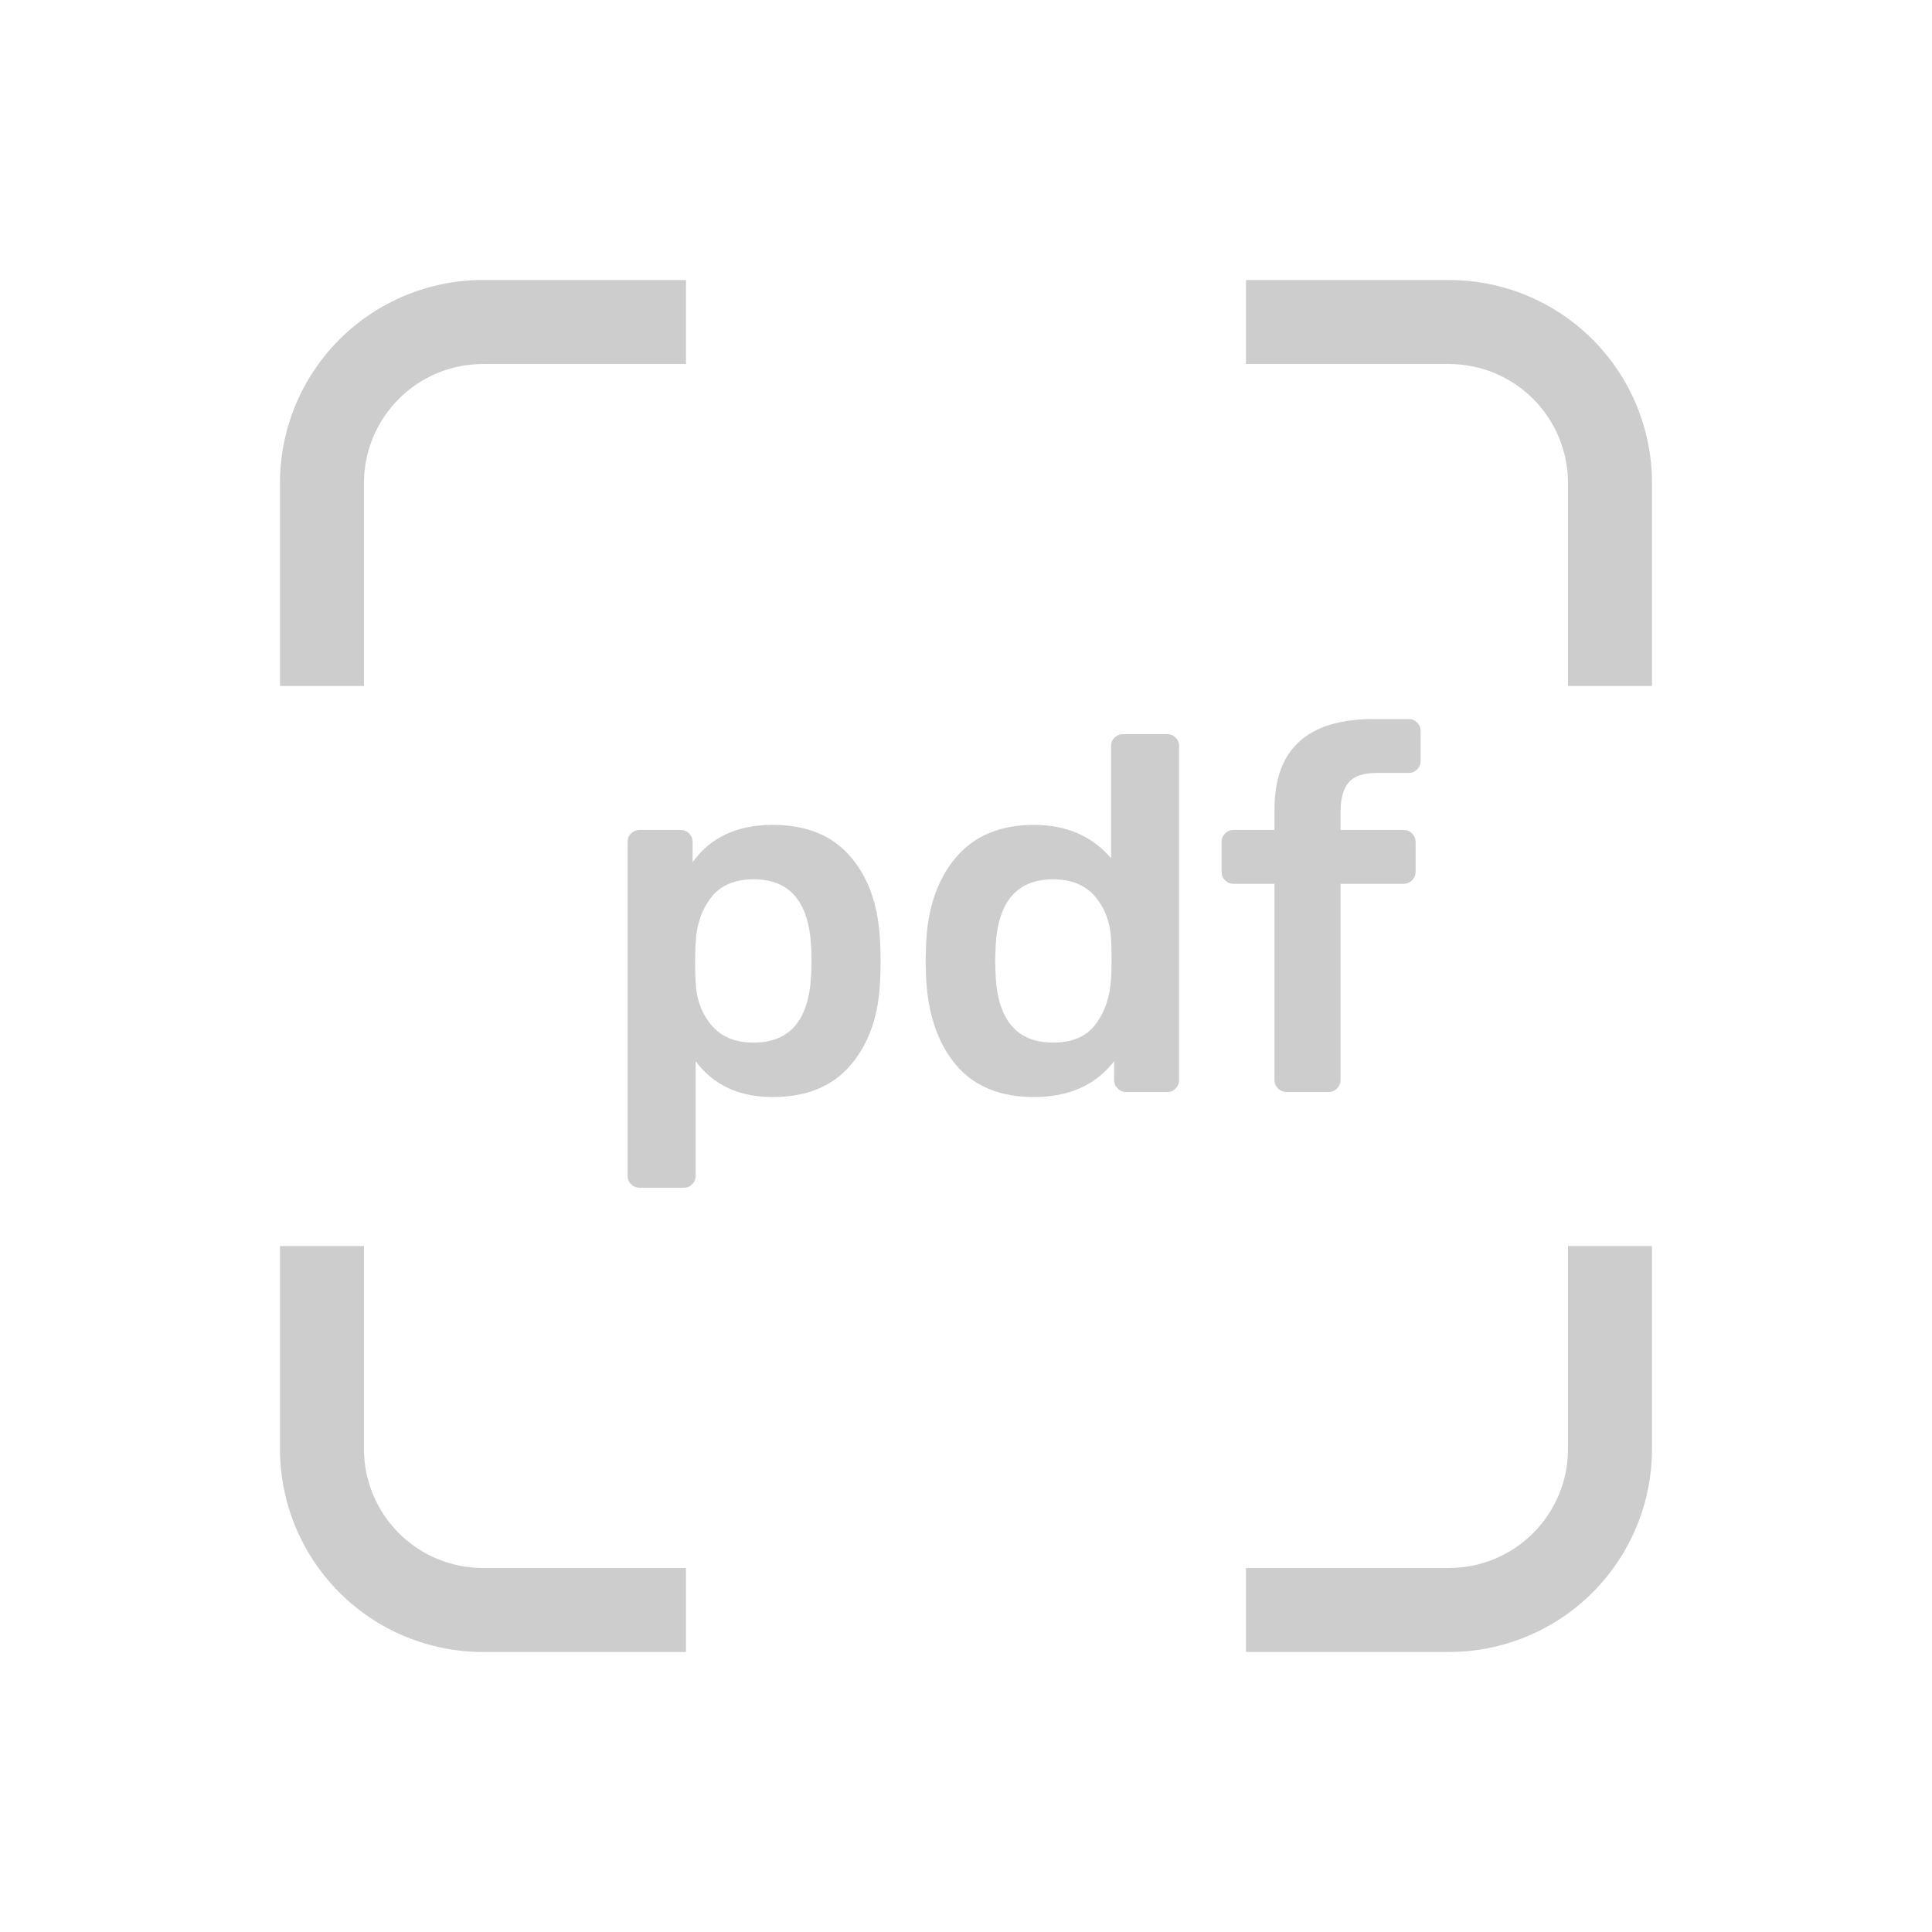 <svg width="46" height="46" viewBox="0 0 46 46" fill="none" xmlns="http://www.w3.org/2000/svg">
<path d="M30.666 37.333H29.666V39.333H30.666V37.333ZM39.333 30.667V29.667H37.333V30.667H39.333ZM30.666 39.333H34.499V37.333H30.666V39.333ZM34.499 39.333C35.781 39.333 37.011 38.824 37.917 37.918L36.503 36.504C35.971 37.035 35.251 37.333 34.499 37.333V39.333ZM37.917 37.918C38.824 37.011 39.333 35.782 39.333 34.5H37.333C37.333 35.252 37.034 35.972 36.503 36.504L37.917 37.918ZM39.333 34.5V30.667H37.333V34.5H39.333Z" fill="#CDCDCD"/>
<path d="M8.666 30.667V29.667H6.666V30.667H8.666ZM7.666 34.5H6.666H7.666ZM15.333 39.333H16.333V37.333H15.333V39.333ZM6.666 30.667V34.5H8.666V30.667H6.666ZM6.666 34.5C6.666 35.782 7.175 37.011 8.082 37.918L9.496 36.504C8.965 35.972 8.666 35.252 8.666 34.5H6.666ZM8.082 37.918C8.988 38.824 10.217 39.333 11.499 39.333V37.333C10.748 37.333 10.027 37.035 9.496 36.504L8.082 37.918ZM11.499 39.333H15.333V37.333H11.499V39.333Z" fill="#CDCDCD"/>
<path d="M30.666 6.667H29.666V8.667H30.666V6.667ZM34.499 7.667V6.667V7.667ZM37.333 15.333V16.333H39.333V15.333H37.333ZM30.666 8.667H34.499V6.667H30.666V8.667ZM34.499 8.667C35.251 8.667 35.971 8.965 36.503 9.497L37.917 8.082C37.011 7.176 35.781 6.667 34.499 6.667V8.667ZM36.503 9.497C37.034 10.028 37.333 10.749 37.333 11.5H39.333C39.333 10.218 38.824 8.989 37.917 8.082L36.503 9.497ZM37.333 11.5V15.333H39.333V11.5H37.333Z" fill="#CDCDCD"/>
<path d="M6.666 15.333V16.333H8.666V15.333H6.666ZM11.499 7.667V6.667V7.667ZM15.333 8.667H16.333V6.667H15.333V8.667ZM8.666 15.333V11.5H6.666V15.333H8.666ZM8.666 11.5C8.666 10.749 8.965 10.028 9.496 9.497L8.082 8.082C7.175 8.989 6.666 10.218 6.666 11.5H8.666ZM9.496 9.497C10.027 8.965 10.748 8.667 11.499 8.667V6.667C10.217 6.667 8.988 7.176 8.082 8.082L9.496 9.497ZM11.499 8.667H15.333V6.667H11.499V8.667Z" fill="#CDCDCD"/>
<path d="M15.231 28.28C15.151 28.28 15.083 28.252 15.027 28.196C14.971 28.148 14.943 28.08 14.943 27.992V20.048C14.943 19.96 14.971 19.892 15.027 19.844C15.083 19.788 15.151 19.76 15.231 19.76H16.191C16.279 19.76 16.351 19.788 16.407 19.844C16.463 19.9 16.491 19.968 16.491 20.048V20.528C16.915 19.936 17.551 19.64 18.399 19.64C19.207 19.64 19.827 19.896 20.259 20.408C20.691 20.912 20.923 21.592 20.955 22.448C20.963 22.544 20.967 22.688 20.967 22.88C20.967 23.072 20.963 23.216 20.955 23.312C20.931 24.152 20.699 24.832 20.259 25.352C19.827 25.864 19.207 26.12 18.399 26.12C17.599 26.12 16.987 25.836 16.563 25.268V27.992C16.563 28.08 16.535 28.148 16.479 28.196C16.431 28.252 16.363 28.28 16.275 28.28H15.231ZM17.943 24.824C18.799 24.824 19.255 24.296 19.311 23.24C19.319 23.16 19.323 23.04 19.323 22.88C19.323 22.72 19.319 22.6 19.311 22.52C19.255 21.464 18.799 20.936 17.943 20.936C17.487 20.936 17.147 21.084 16.923 21.38C16.699 21.676 16.579 22.036 16.563 22.46C16.555 22.556 16.551 22.708 16.551 22.916C16.551 23.124 16.555 23.28 16.563 23.384C16.579 23.784 16.703 24.124 16.935 24.404C17.167 24.684 17.503 24.824 17.943 24.824ZM24.618 26.12C23.81 26.12 23.19 25.864 22.758 25.352C22.326 24.832 22.09 24.14 22.05 23.276L22.038 22.88L22.05 22.484C22.082 21.636 22.314 20.952 22.746 20.432C23.186 19.904 23.81 19.64 24.618 19.64C25.386 19.64 25.998 19.904 26.454 20.432V17.768C26.454 17.68 26.482 17.612 26.538 17.564C26.594 17.508 26.662 17.48 26.742 17.48H27.786C27.874 17.48 27.942 17.508 27.99 17.564C28.046 17.612 28.074 17.68 28.074 17.768V25.712C28.074 25.792 28.046 25.86 27.99 25.916C27.942 25.972 27.874 26 27.786 26H26.814C26.734 26 26.666 25.972 26.61 25.916C26.554 25.86 26.526 25.792 26.526 25.712V25.268C26.086 25.836 25.45 26.12 24.618 26.12ZM25.074 24.824C25.53 24.824 25.866 24.68 26.082 24.392C26.306 24.096 26.43 23.732 26.454 23.3C26.462 23.204 26.466 23.052 26.466 22.844C26.466 22.628 26.462 22.472 26.454 22.376C26.438 21.976 26.314 21.636 26.082 21.356C25.85 21.076 25.514 20.936 25.074 20.936C24.218 20.936 23.762 21.464 23.706 22.52L23.694 22.88L23.706 23.24C23.762 24.296 24.218 24.824 25.074 24.824ZM30.633 26C30.553 26 30.485 25.972 30.429 25.916C30.373 25.86 30.345 25.792 30.345 25.712V21.044H29.373C29.293 21.044 29.225 21.016 29.169 20.96C29.113 20.904 29.085 20.836 29.085 20.756V20.048C29.085 19.968 29.113 19.9 29.169 19.844C29.225 19.788 29.293 19.76 29.373 19.76H30.345V19.28C30.345 18.552 30.541 18.012 30.933 17.66C31.325 17.3 31.917 17.12 32.709 17.12H33.537C33.617 17.12 33.685 17.148 33.741 17.204C33.797 17.26 33.825 17.328 33.825 17.408V18.116C33.825 18.196 33.797 18.264 33.741 18.32C33.685 18.376 33.617 18.404 33.537 18.404H32.769C32.457 18.404 32.237 18.48 32.109 18.632C31.981 18.784 31.917 19.02 31.917 19.34V19.76H33.417C33.497 19.76 33.565 19.788 33.621 19.844C33.677 19.9 33.705 19.968 33.705 20.048V20.756C33.705 20.836 33.677 20.904 33.621 20.96C33.565 21.016 33.497 21.044 33.417 21.044H31.917V25.712C31.917 25.792 31.889 25.86 31.833 25.916C31.785 25.972 31.717 26 31.629 26H30.633Z" fill="#CDCDCD"/>
</svg>
